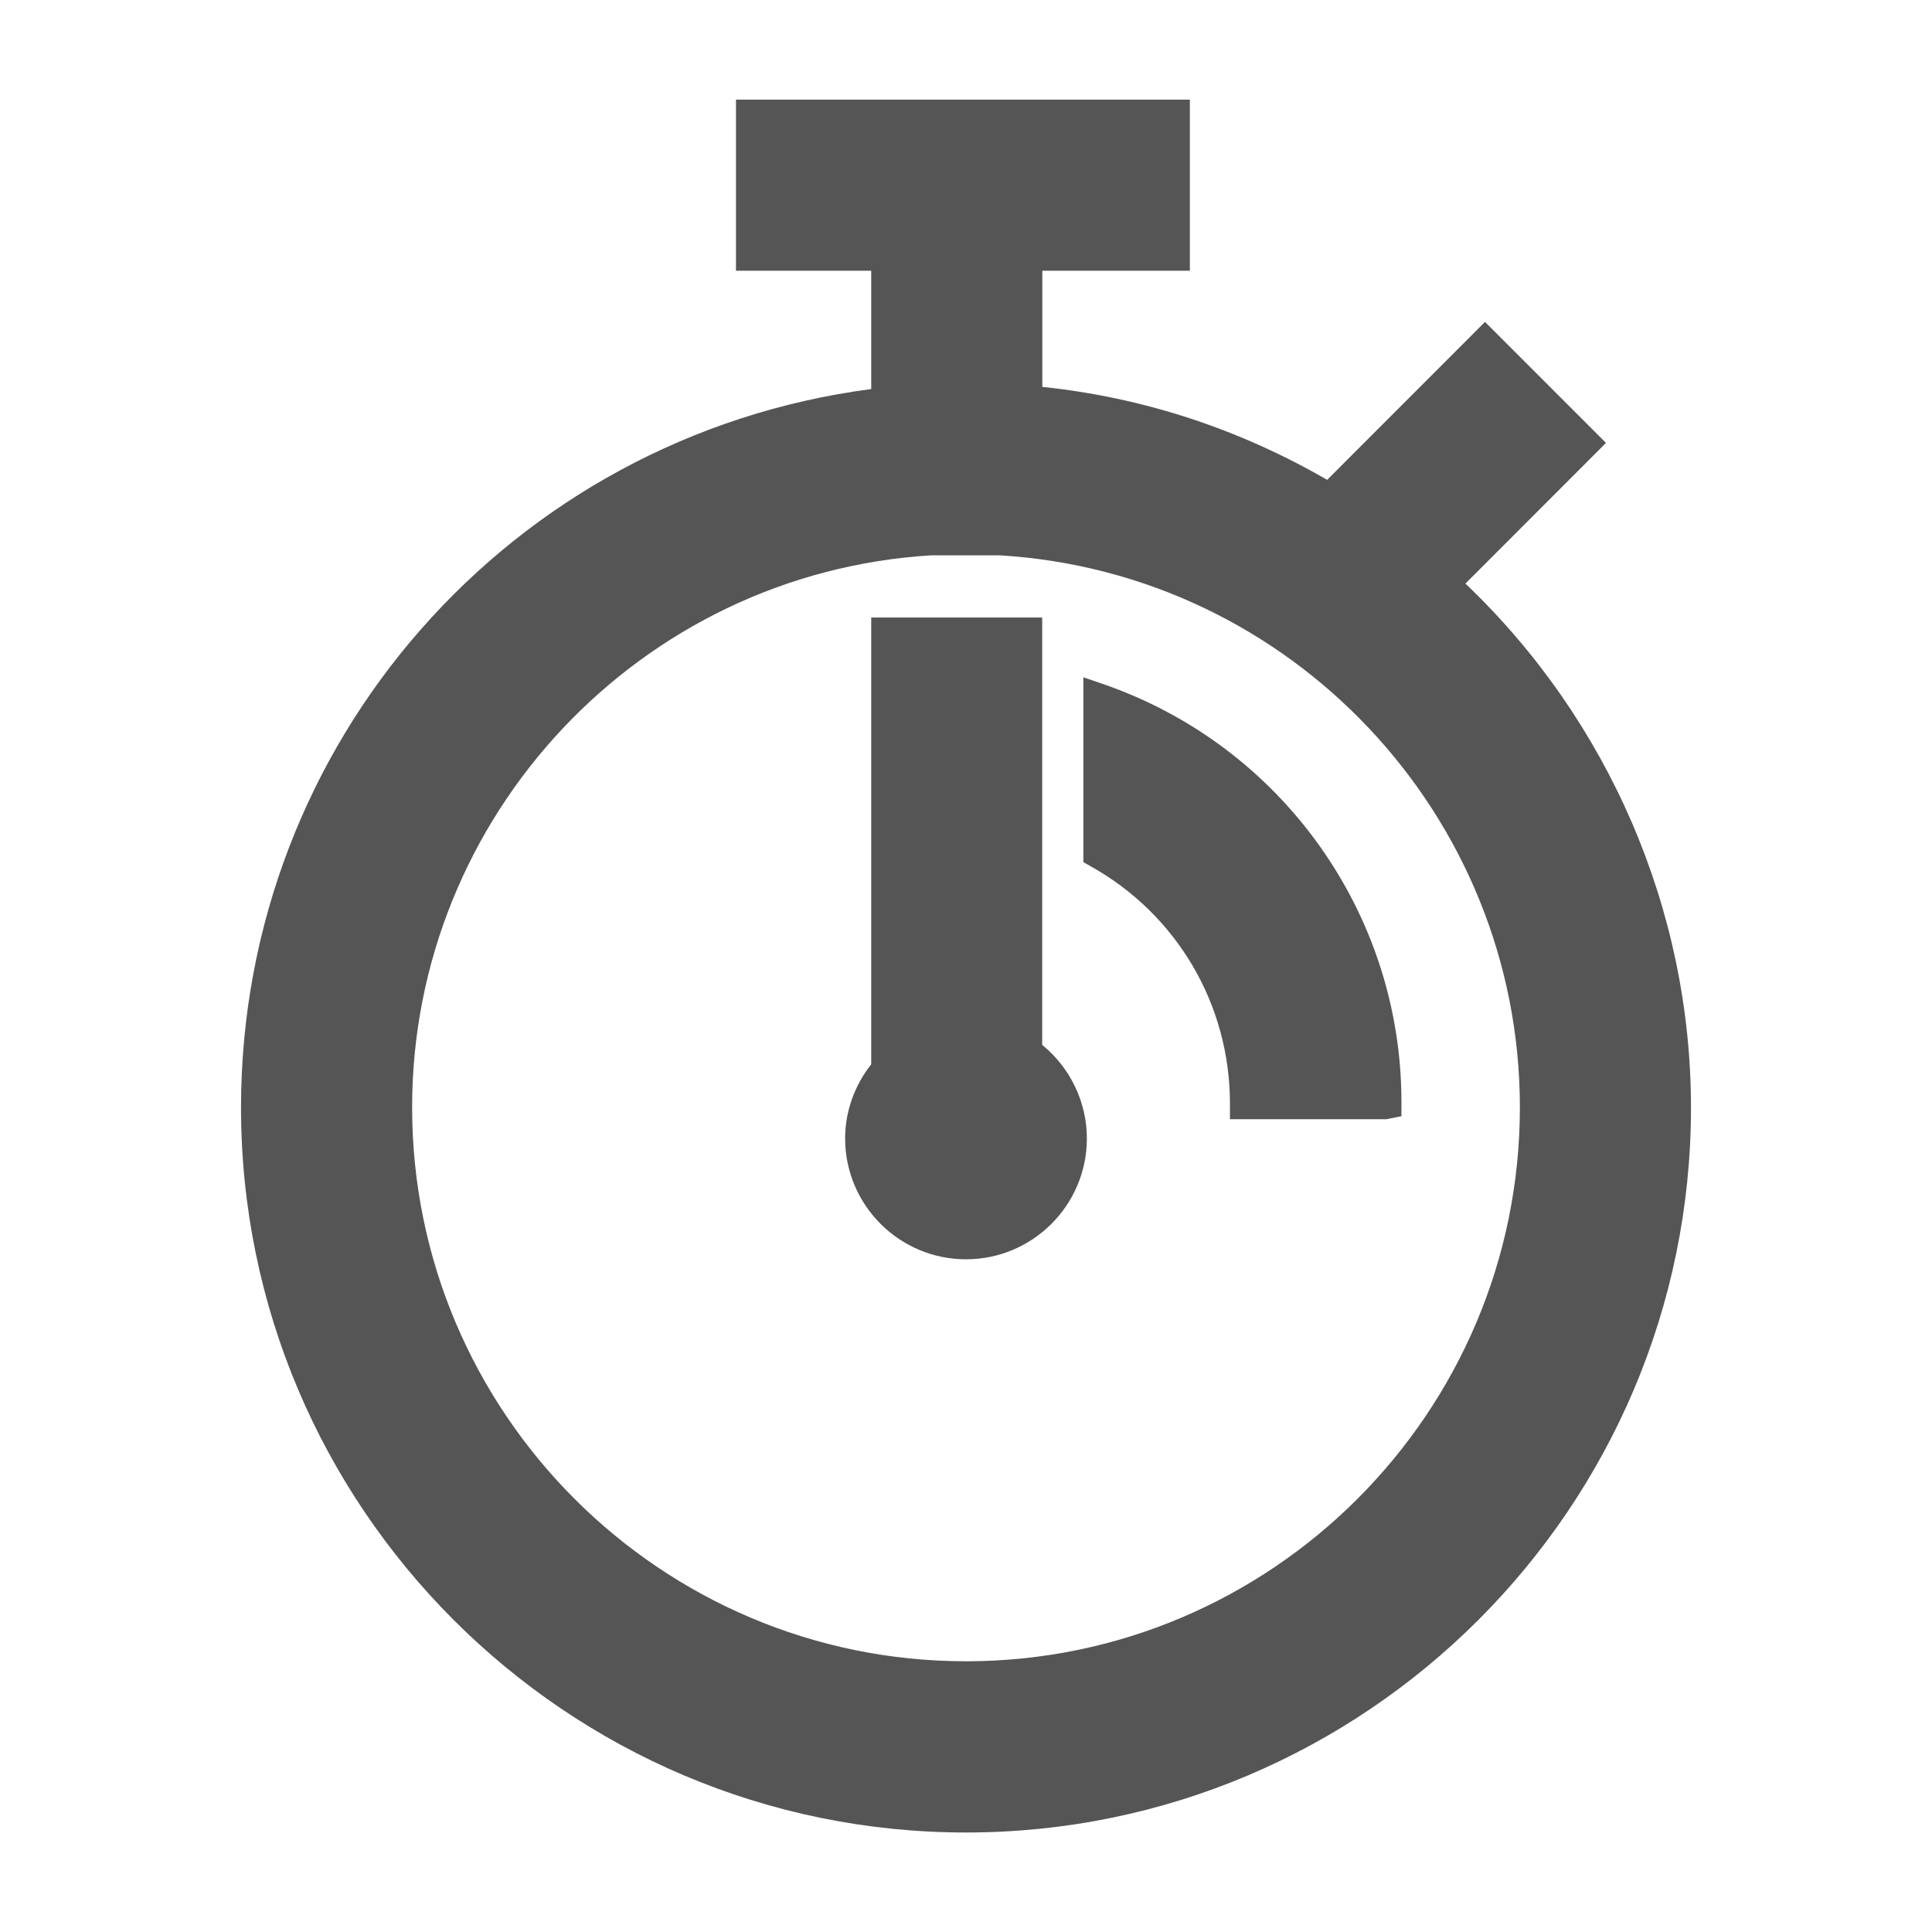 <?xml version="1.0" encoding="iso-8859-1"?><svg version="1.1" xmlns="http://www.w3.org/2000/svg" xmlns:xlink="http://www.w3.org/1999/xlink" x="0px" y="0px" viewBox="0 0 16 16" style="enable-background:new 0 0 16 16;" xml:space="preserve"><g id="create-pit"><g><path style="fill:#555555;" d="M8.632,5.114H7.215v3.7C7.076,8.99,6.999,9.206,6.999,9.428c0,0.552,0.449,1.001,1.001,1.001 c0.552,0,1.001-0.449,1.001-1.001c0-0.299-0.137-0.585-0.37-0.775V5.114z"/><path style="fill:#555555;" d="M12.136,4.833L13.3,3.668l-1.002-1.002l-1.307,1.308c-0.734-0.424-1.527-0.683-2.359-0.77V2.242 h1.222V0.825H6.095v1.417h1.12v0.98c-2.983,0.391-5.219,2.929-5.219,5.95c0,3.31,2.693,6.004,6.004,6.004 c3.31,0,6.004-2.693,6.004-6.004C14.004,7.539,13.324,5.965,12.136,4.833z M8,13.758c-2.529,0-4.587-2.058-4.587-4.587 c0-2.417,1.892-4.426,4.299-4.572h0.568c2.415,0.146,4.307,2.155,4.307,4.572C12.587,11.7,10.529,13.758,8,13.758z"/><path style="fill:#555555;" d="M9.135,5.665L8.972,5.609V7.14l0.062,0.035c0.712,0.398,1.154,1.144,1.152,1.971v0.123h1.295 l0.125-0.025V9.121C11.605,7.563,10.612,6.174,9.135,5.665z"/></g></g></svg> 
